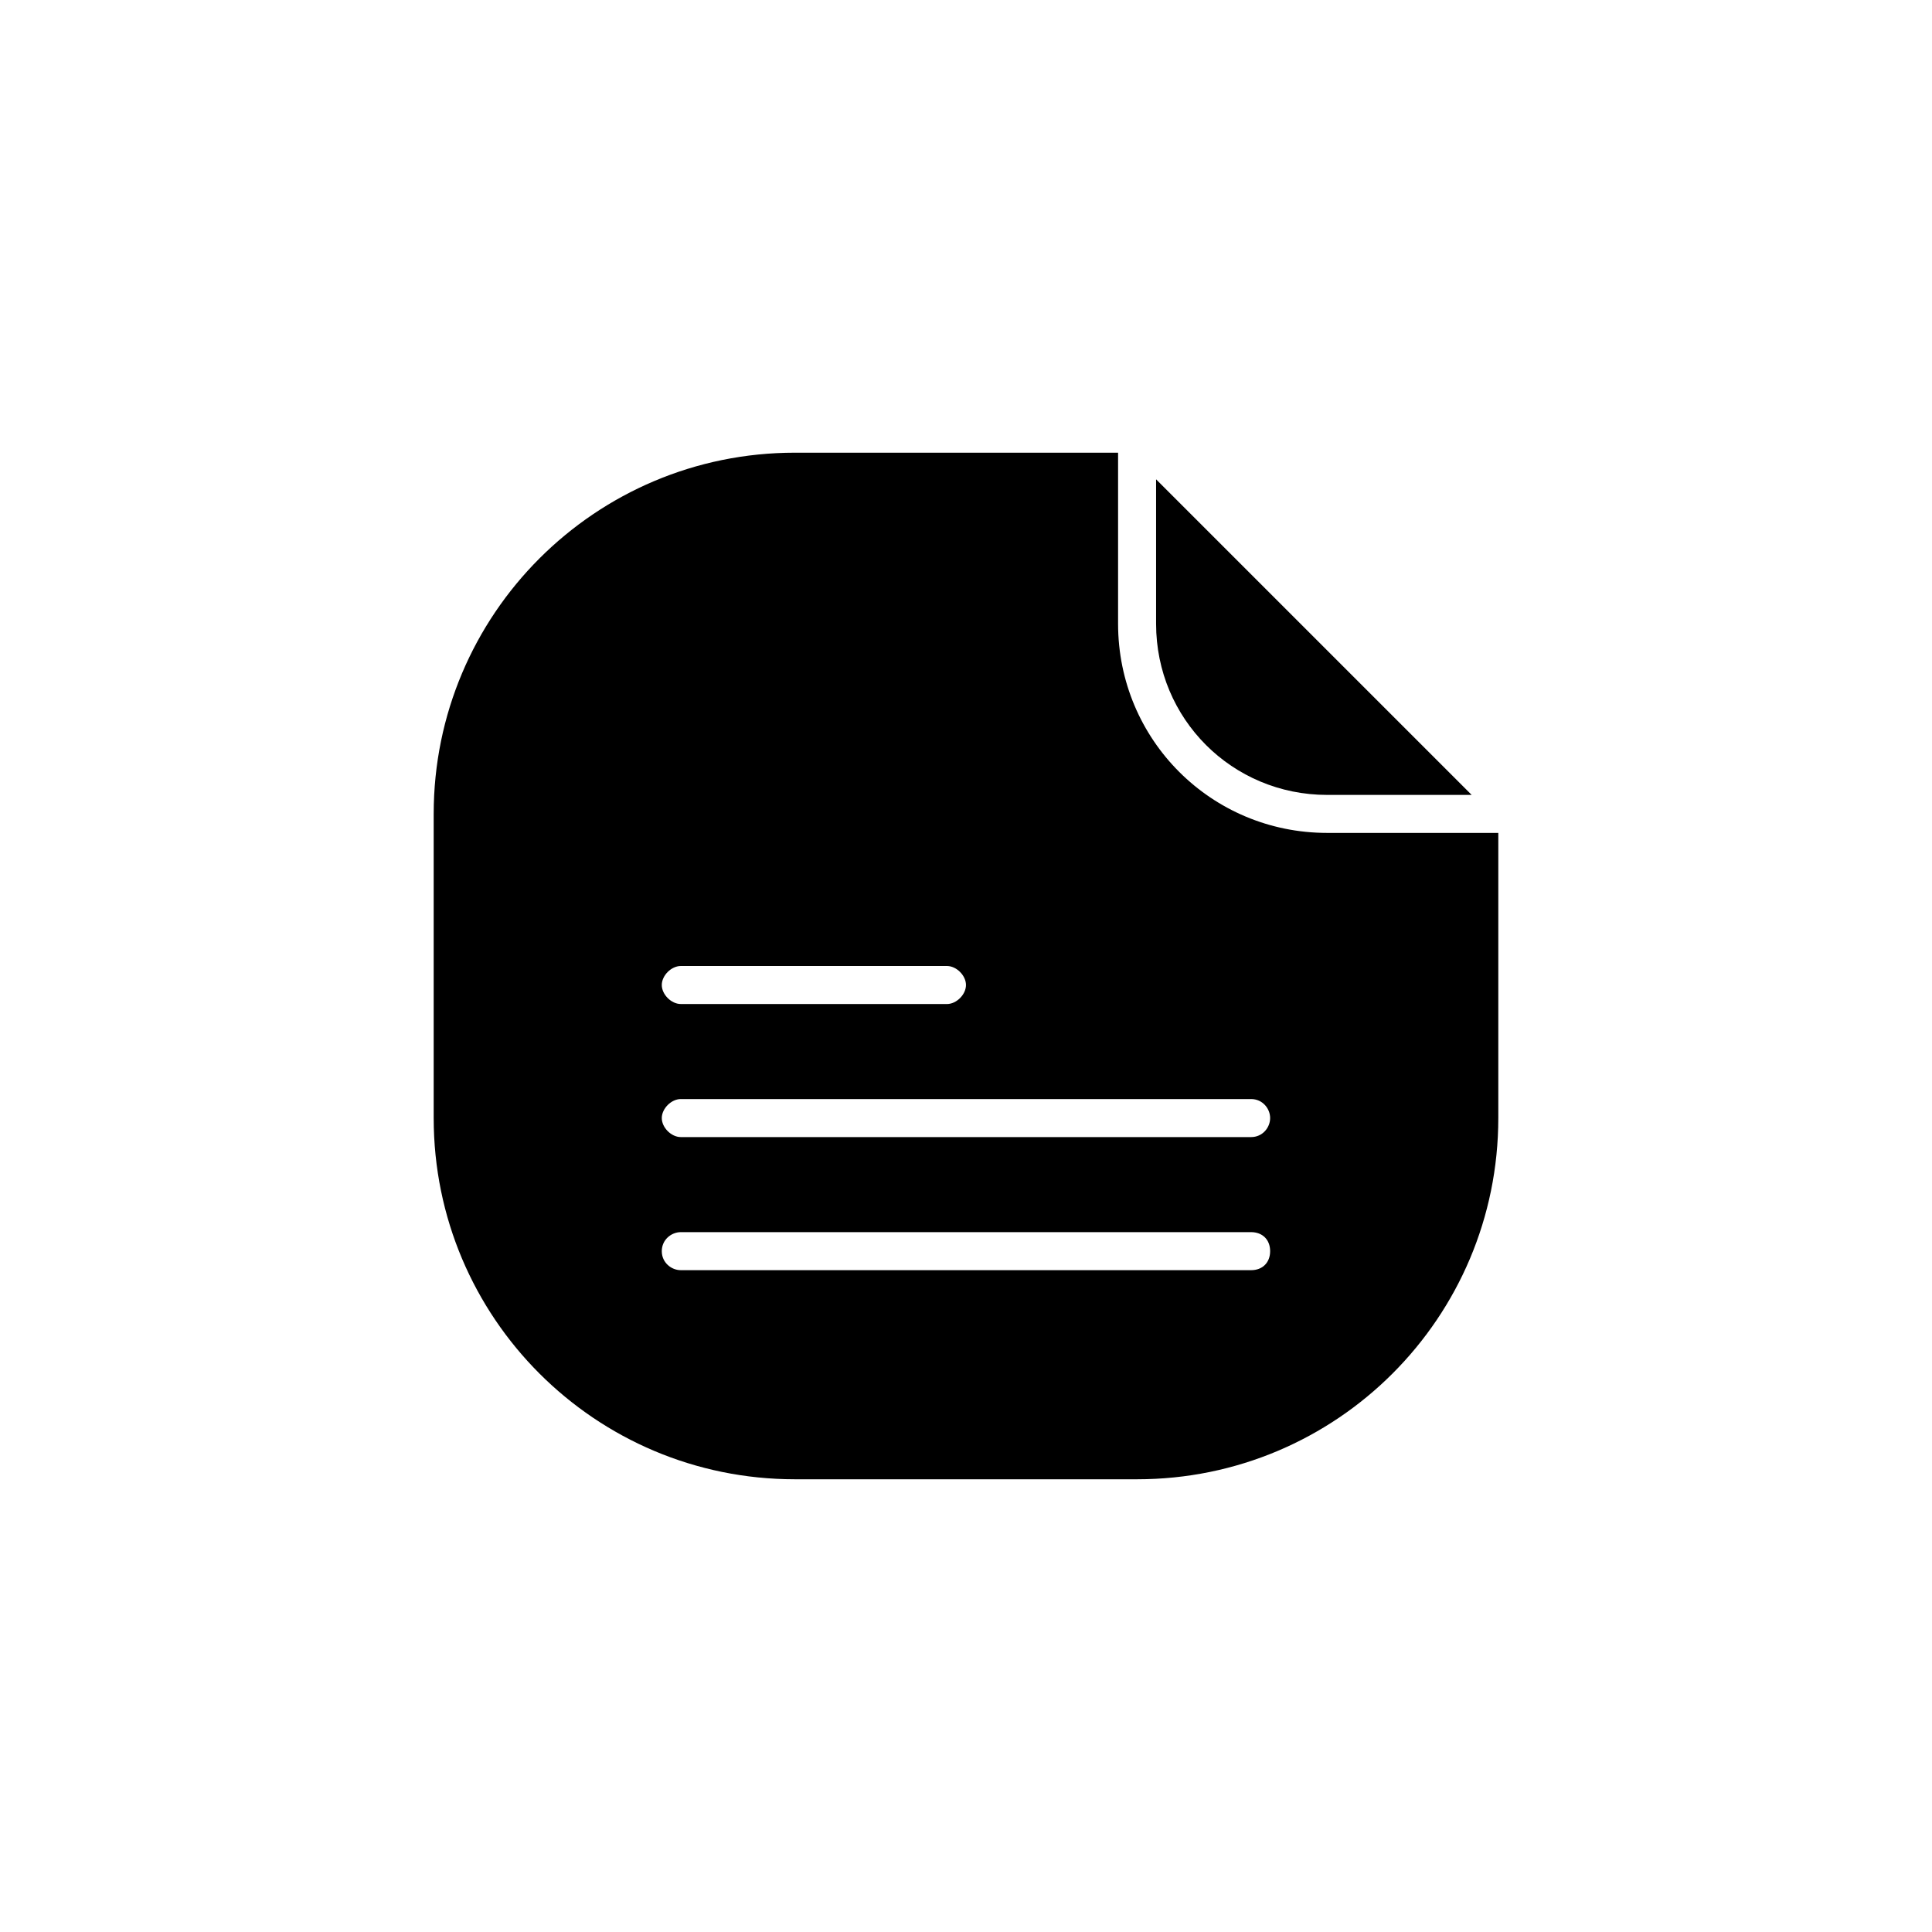 <?xml version="1.0" encoding="UTF-8"?>
<!-- Uploaded to: ICON Repo, www.svgrepo.com, Generator: ICON Repo Mixer Tools -->
<svg fill="#000000" width="800px" height="800px" version="1.1" viewBox="144 144 512 512" xmlns="http://www.w3.org/2000/svg">
 <g>
  <path d="m534.01 354.66h-38.289c-25.191 0-45.344-20.152-45.344-45.344v-38.289z"/>
  <path d="m495.72 364.73c-30.73 0-55.418-24.688-55.418-55.418v-45.344h-85.648c-52.898 0-95.723 42.824-95.723 95.723v80.609c0 52.898 42.824 95.723 95.723 95.723h90.688c52.898 0 95.723-42.824 95.723-95.723v-75.57zm-171.3 35.27h70.535c2.519 0 5.039 2.519 5.039 5.039 0 2.519-2.519 5.039-5.039 5.039l-70.535-0.004c-2.519 0-5.039-2.519-5.039-5.039 0.004-2.519 2.519-5.035 5.039-5.035zm151.14 80.609h-151.14c-2.519 0-5.039-2.016-5.039-5.039 0-3.023 2.519-5.039 5.039-5.039h151.14c3.023 0 5.039 2.016 5.039 5.039 0 3.023-2.016 5.039-5.039 5.039zm0-35.27h-151.14c-2.519 0-5.039-2.519-5.039-5.039s2.519-5.039 5.039-5.039h151.14c3.023 0 5.039 2.519 5.039 5.039 0 2.523-2.016 5.039-5.039 5.039z"/>
 </g>
</svg>